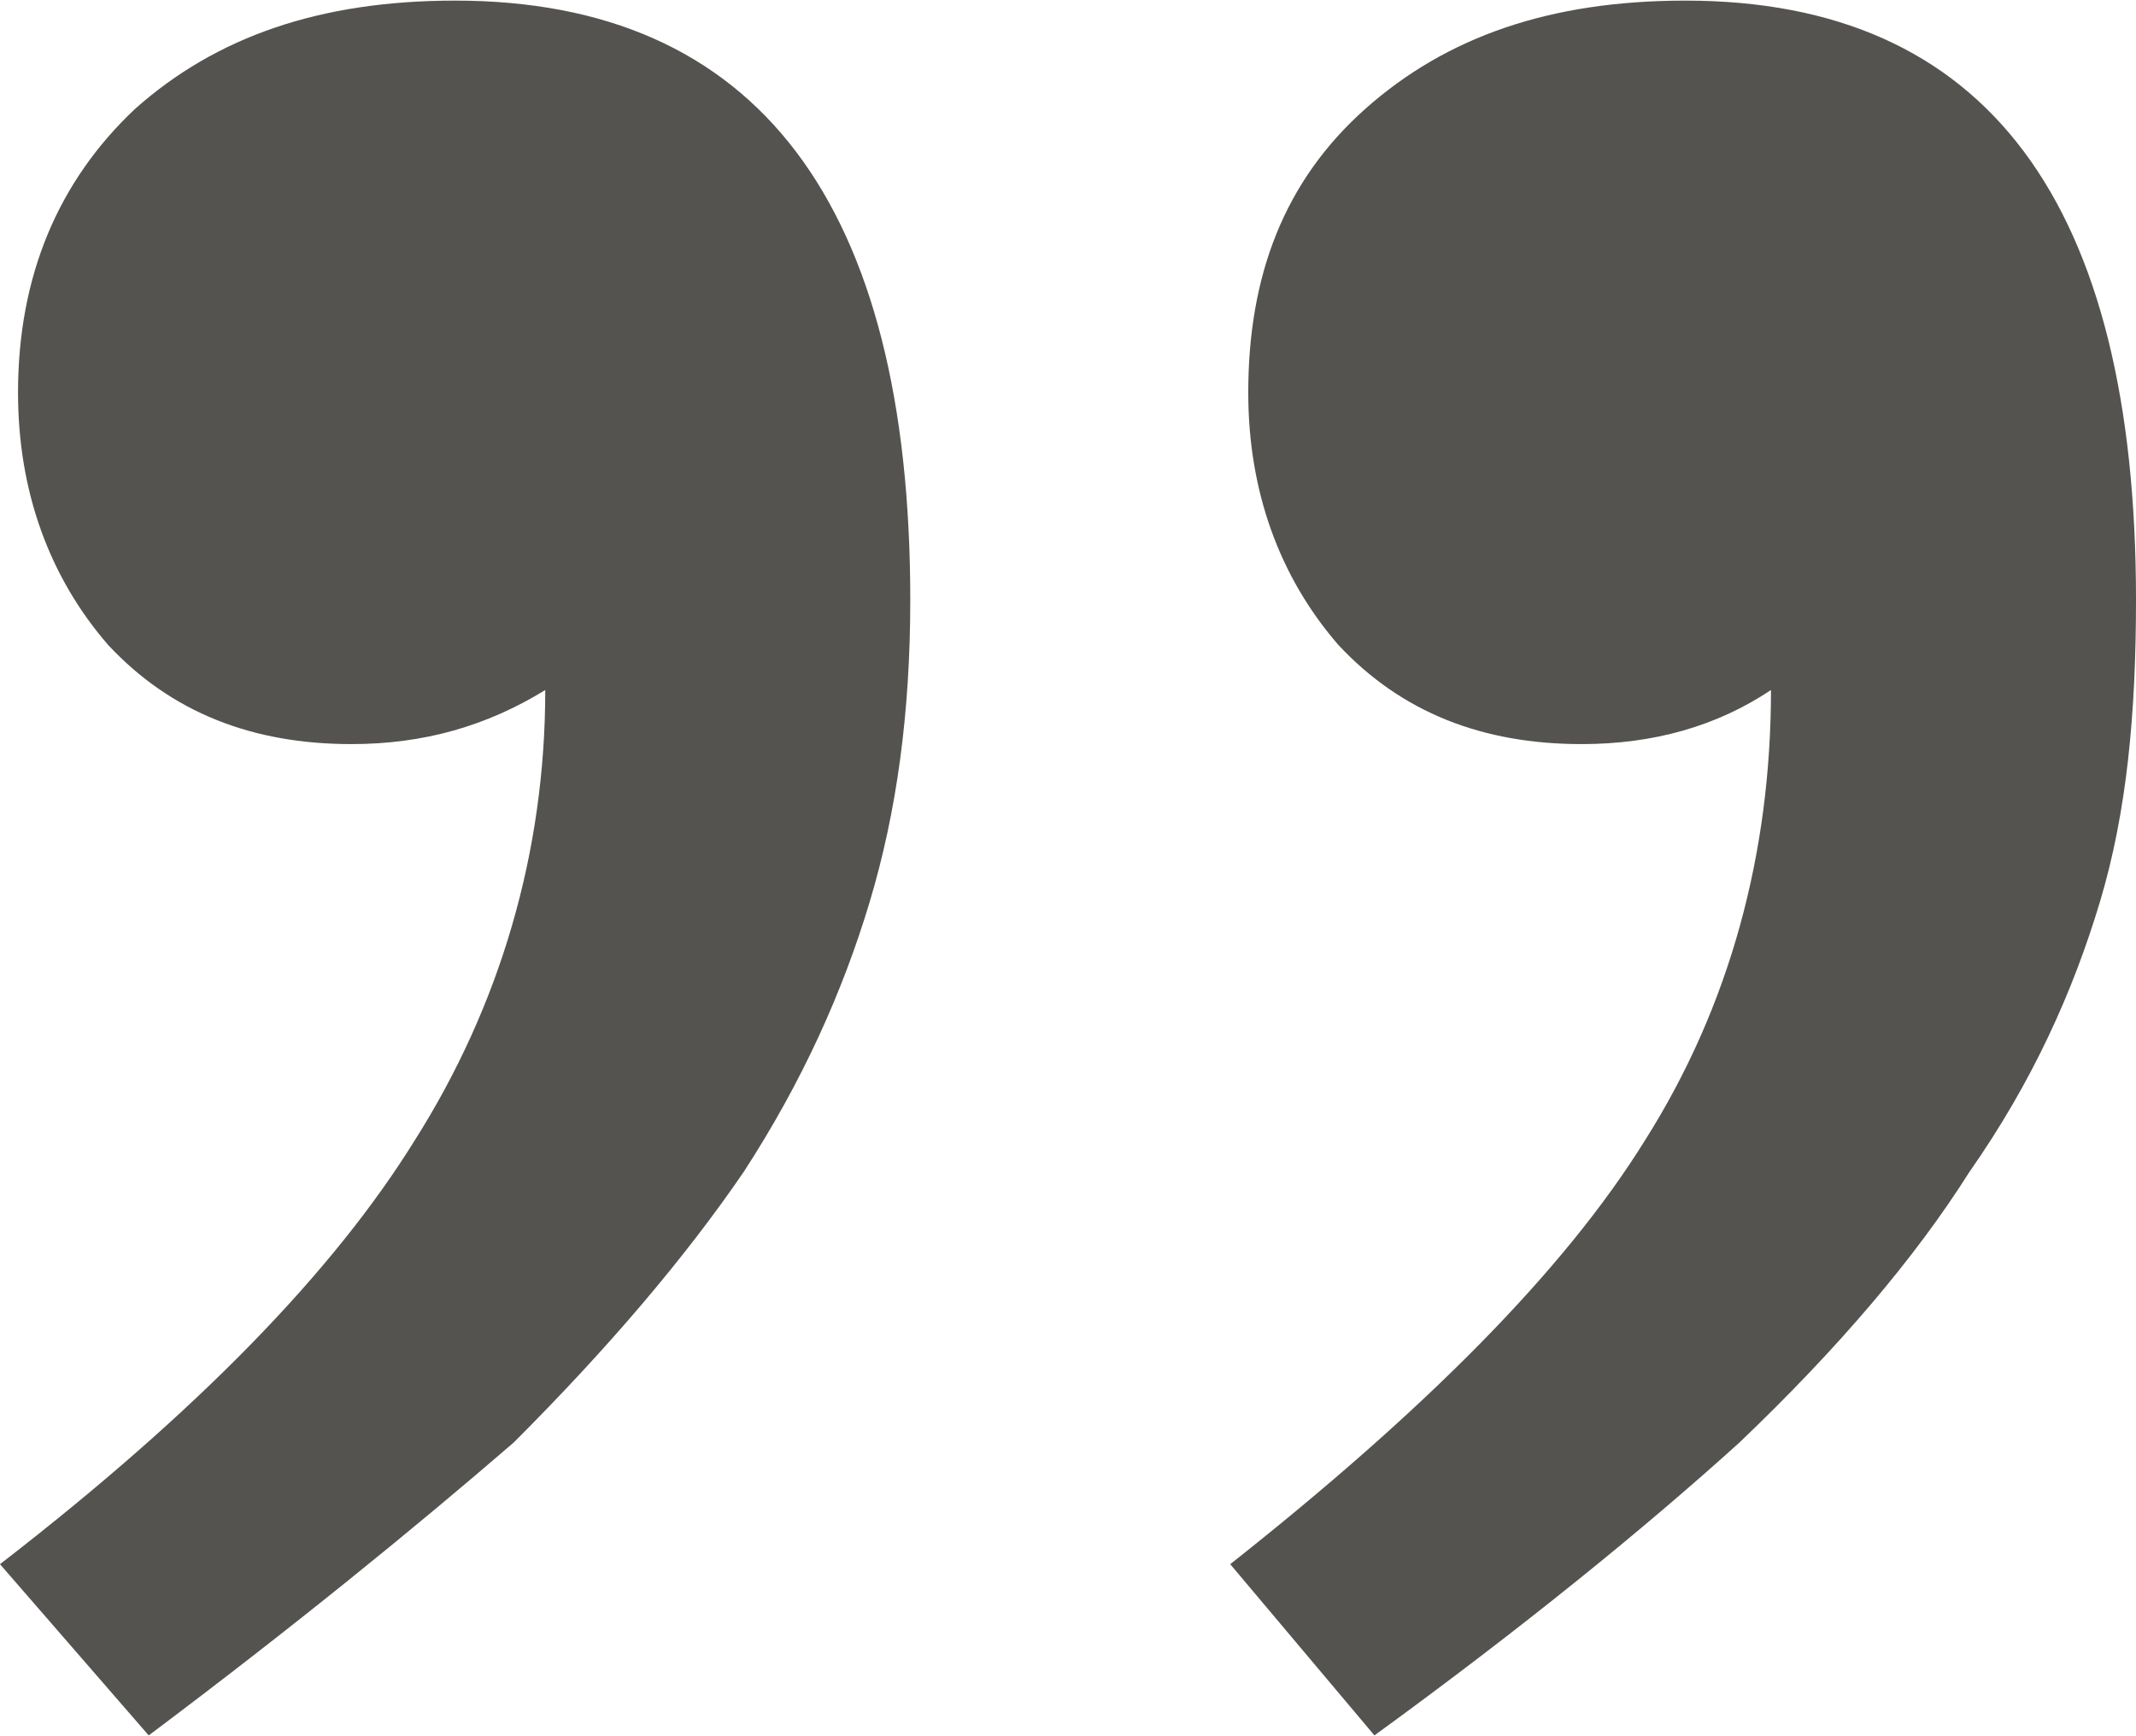 <?xml version="1.0" encoding="UTF-8"?>
<!DOCTYPE svg PUBLIC "-//W3C//DTD SVG 1.1//EN" "http://www.w3.org/Graphics/SVG/1.1/DTD/svg11.dtd">
<!-- Creator: CorelDRAW 2020 (64-Bit) -->
<svg xmlns="http://www.w3.org/2000/svg" xml:space="preserve" width="203px" height="165px" version="1.1" style="shape-rendering:geometricPrecision; text-rendering:geometricPrecision; image-rendering:optimizeQuality; fill-rule:evenodd; clip-rule:evenodd"
viewBox="0 0 4.74 3.85"
 xmlns:xlink="http://www.w3.org/1999/xlink"
 xmlns:xodm="http://www.corel.com/coreldraw/odm/2003">
 <defs>
  <style type="text/css">
   <![CDATA[
    .fil0 {fill:#54534F;fill-rule:nonzero}
   ]]>
  </style>
 </defs>
 <g id="Слой_x0020_1">
  <path class="fil0" d="M0 3.47c0.44,-0.34 0.74,-0.65 0.92,-0.94 0.19,-0.3 0.29,-0.64 0.29,-1 -0.13,0.08 -0.27,0.12 -0.43,0.12 -0.22,0 -0.4,-0.07 -0.54,-0.22 -0.13,-0.15 -0.2,-0.34 -0.2,-0.56 0,-0.26 0.09,-0.47 0.26,-0.63 0.18,-0.16 0.41,-0.24 0.71,-0.24 0.67,0 1.01,0.45 1.01,1.33 0,0.25 -0.03,0.47 -0.09,0.67 -0.06,0.2 -0.15,0.4 -0.28,0.6 -0.13,0.19 -0.3,0.39 -0.51,0.6 -0.22,0.19 -0.49,0.41 -0.81,0.65l-0.33 -0.38zm2.73 0c0.43,-0.34 0.74,-0.65 0.92,-0.94 0.19,-0.3 0.28,-0.64 0.28,-1 -0.12,0.08 -0.26,0.12 -0.42,0.12 -0.22,0 -0.4,-0.07 -0.54,-0.22 -0.13,-0.15 -0.2,-0.34 -0.2,-0.56 0,-0.26 0.08,-0.47 0.26,-0.63 0.18,-0.16 0.41,-0.24 0.71,-0.24 0.67,0 1,0.45 1,1.33 0,0.25 -0.02,0.47 -0.08,0.67 -0.06,0.2 -0.15,0.4 -0.29,0.6 -0.12,0.19 -0.29,0.39 -0.51,0.6 -0.21,0.19 -0.48,0.41 -0.81,0.65l-0.32 -0.38z"/>
 </g>
</svg>
